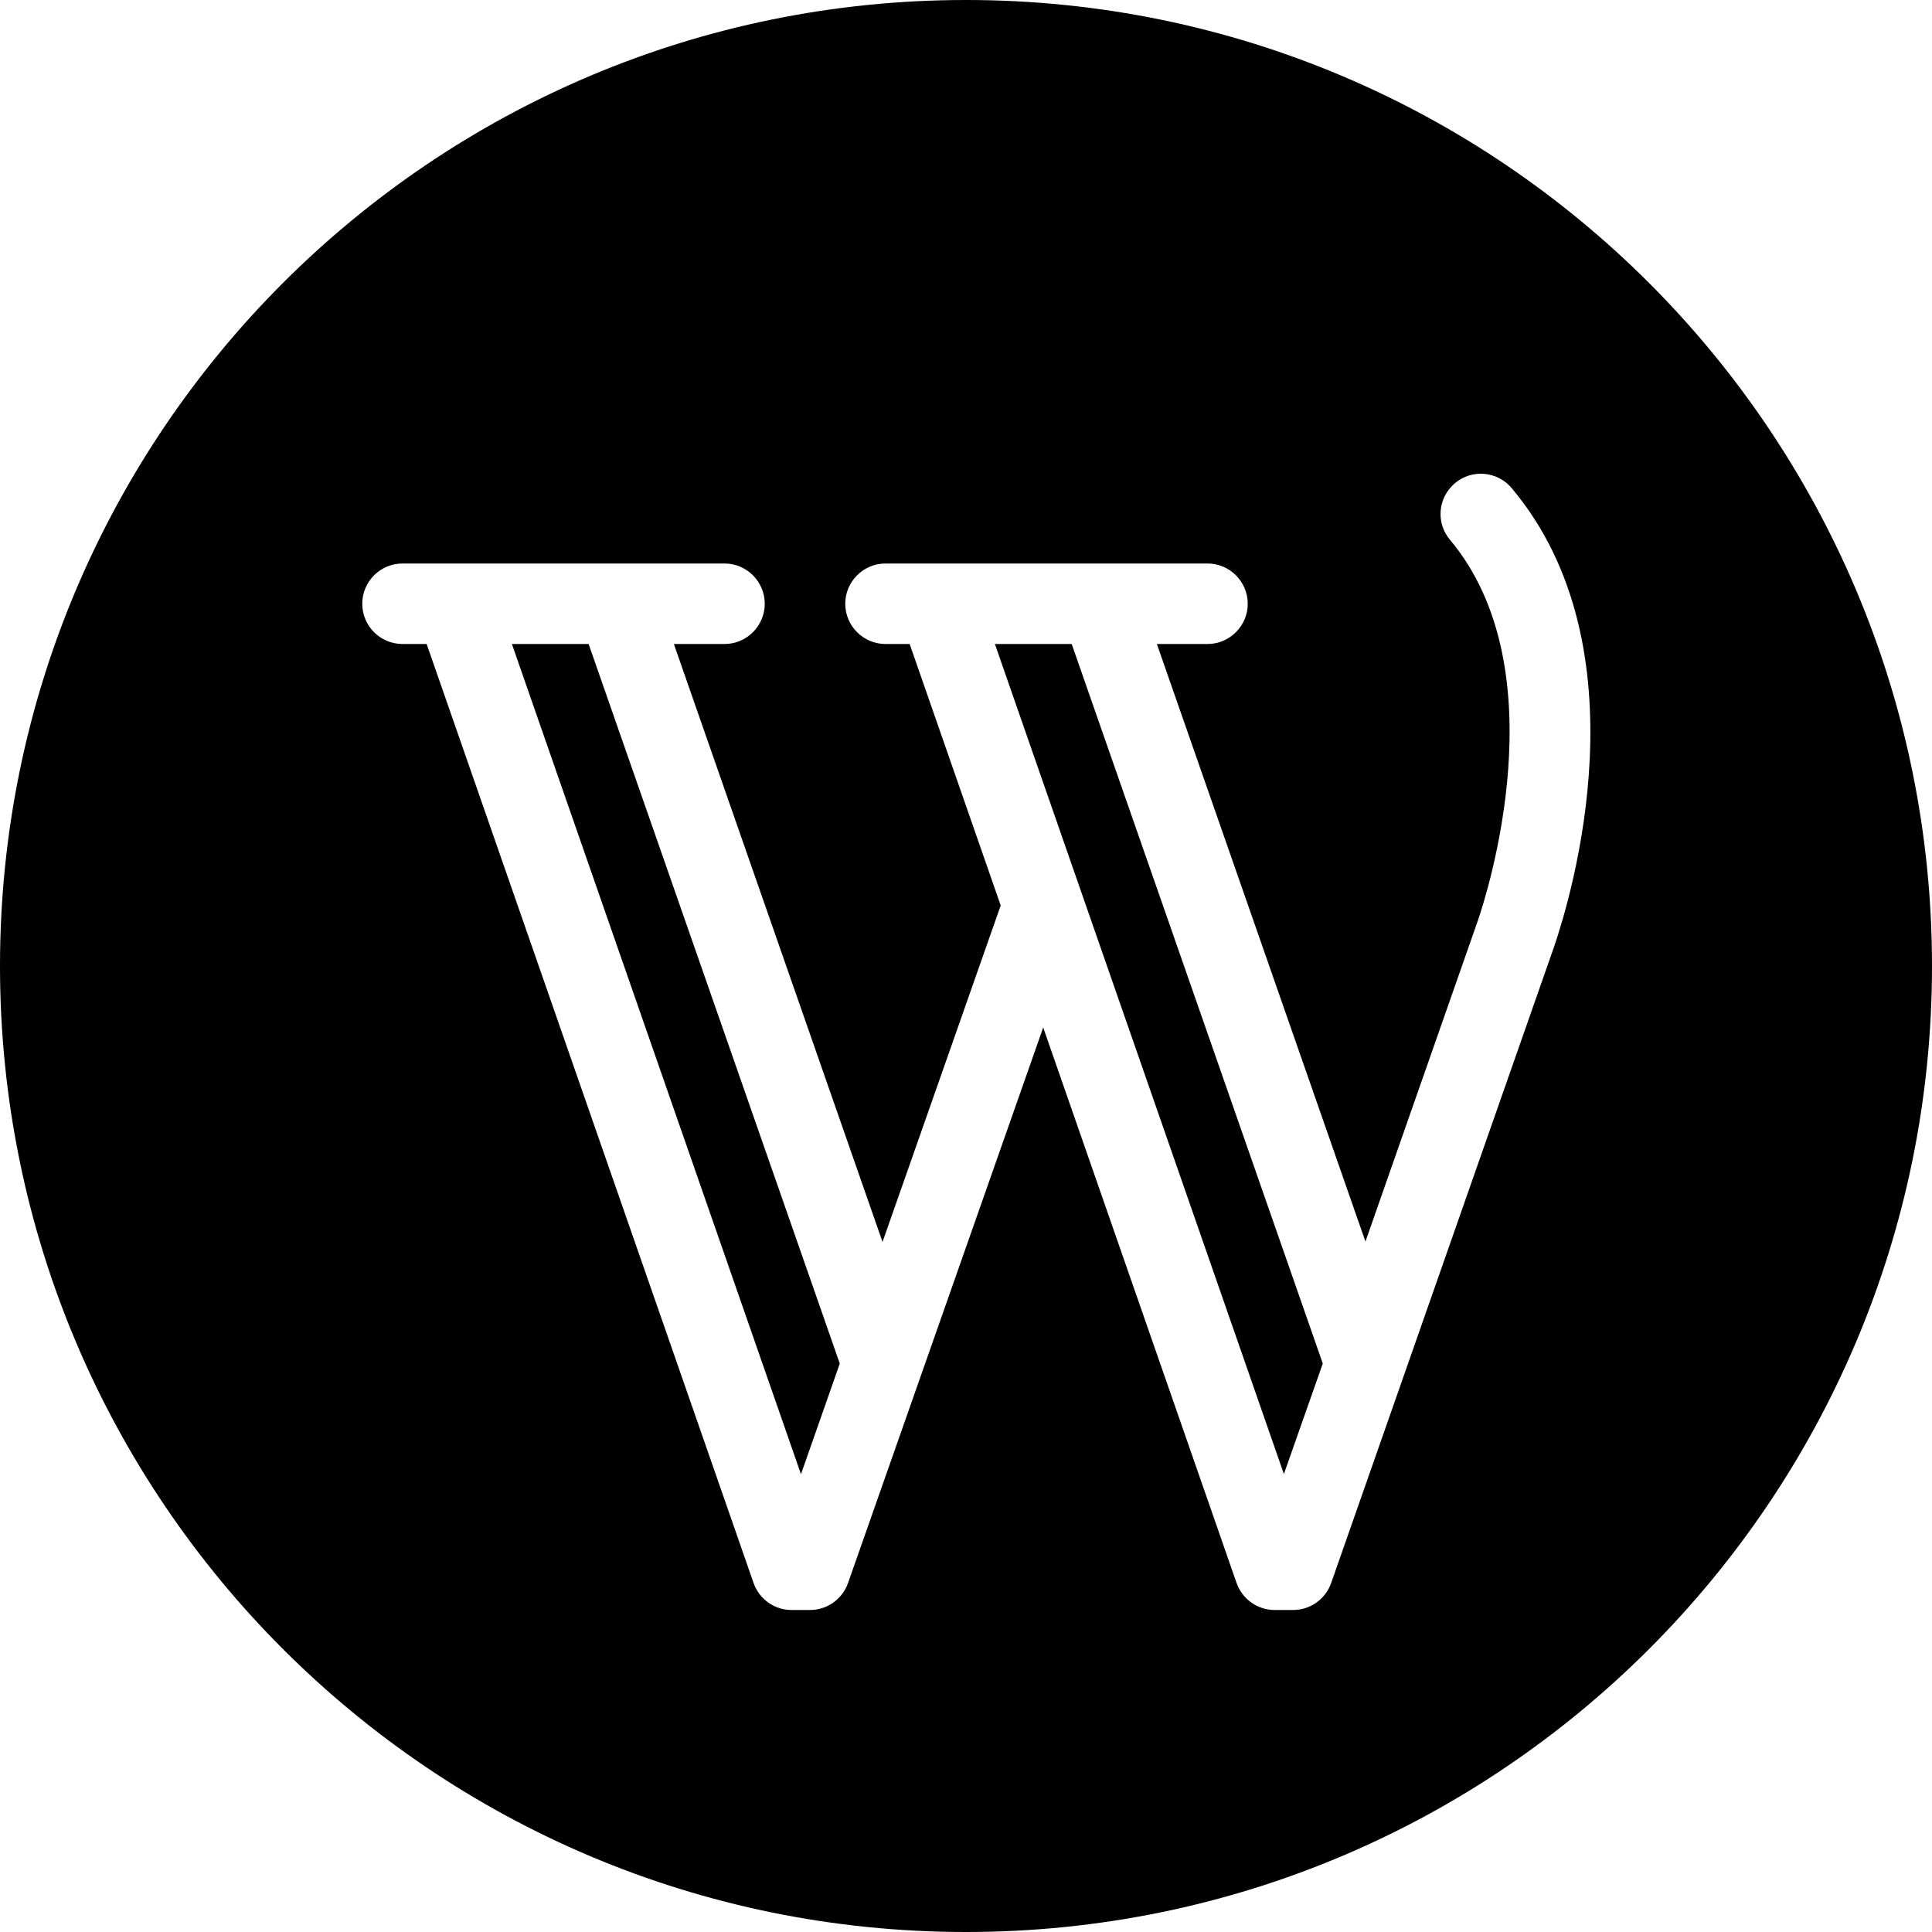<?xml version="1.0" ?><!DOCTYPE svg  PUBLIC '-//W3C//DTD SVG 1.1//EN'  'http://www.w3.org/Graphics/SVG/1.1/DTD/svg11.dtd'><svg height="96" version="1.1" viewBox="0 0 96 96" width="96" xmlns="http://www.w3.org/2000/svg" xmlns:xlink="http://www.w3.org/1999/xlink"><path d="M53.252 32h-3.816l14.36 41.244 1.932-5.492z" fill="#000000"/><path d="M29.248 32h-3.812l14.364 41.252 1.928-5.496z" fill="#000000"/><path d="M48 0c-26.508 0-48 21.492-48 48s21.492 48 48 48 48-21.492 48-48-21.492-48-48-48zM77.228 47.024l-11.084 31.636c-0.28 0.8-1.036 1.34-1.892 1.34h-0.916c-0.852 0-1.608-0.54-1.892-1.344l-9.608-27.6-9.7 27.608c-0.28 0.796-1.036 1.336-1.888 1.336h-0.916c-0.852 0-1.608-0.54-1.888-1.344l-16.244-46.656h-1.2c-1.104 0-2-0.9-2-2s0.896-2 2-2h16c1.104 0 2 0.9 2 2s-0.896 2-2 2h-2.516l10.368 29.712 5.872-16.72-4.524-12.992h-1.2c-1.104 0-2-0.9-2-2s0.896-2 2-2h16c1.1 0 2 0.9 2 2s-0.9 2-2 2h-2.516l10.364 29.692 5.596-15.976c0.424-1.248 4.032-12.416-1.396-18.896-0.716-0.844-0.596-2.1 0.248-2.812 0.852-0.716 2.112-0.596 2.82 0.248 6.7 7.98 2.932 20.36 2.112 22.768z" fill="#000000"/></svg>